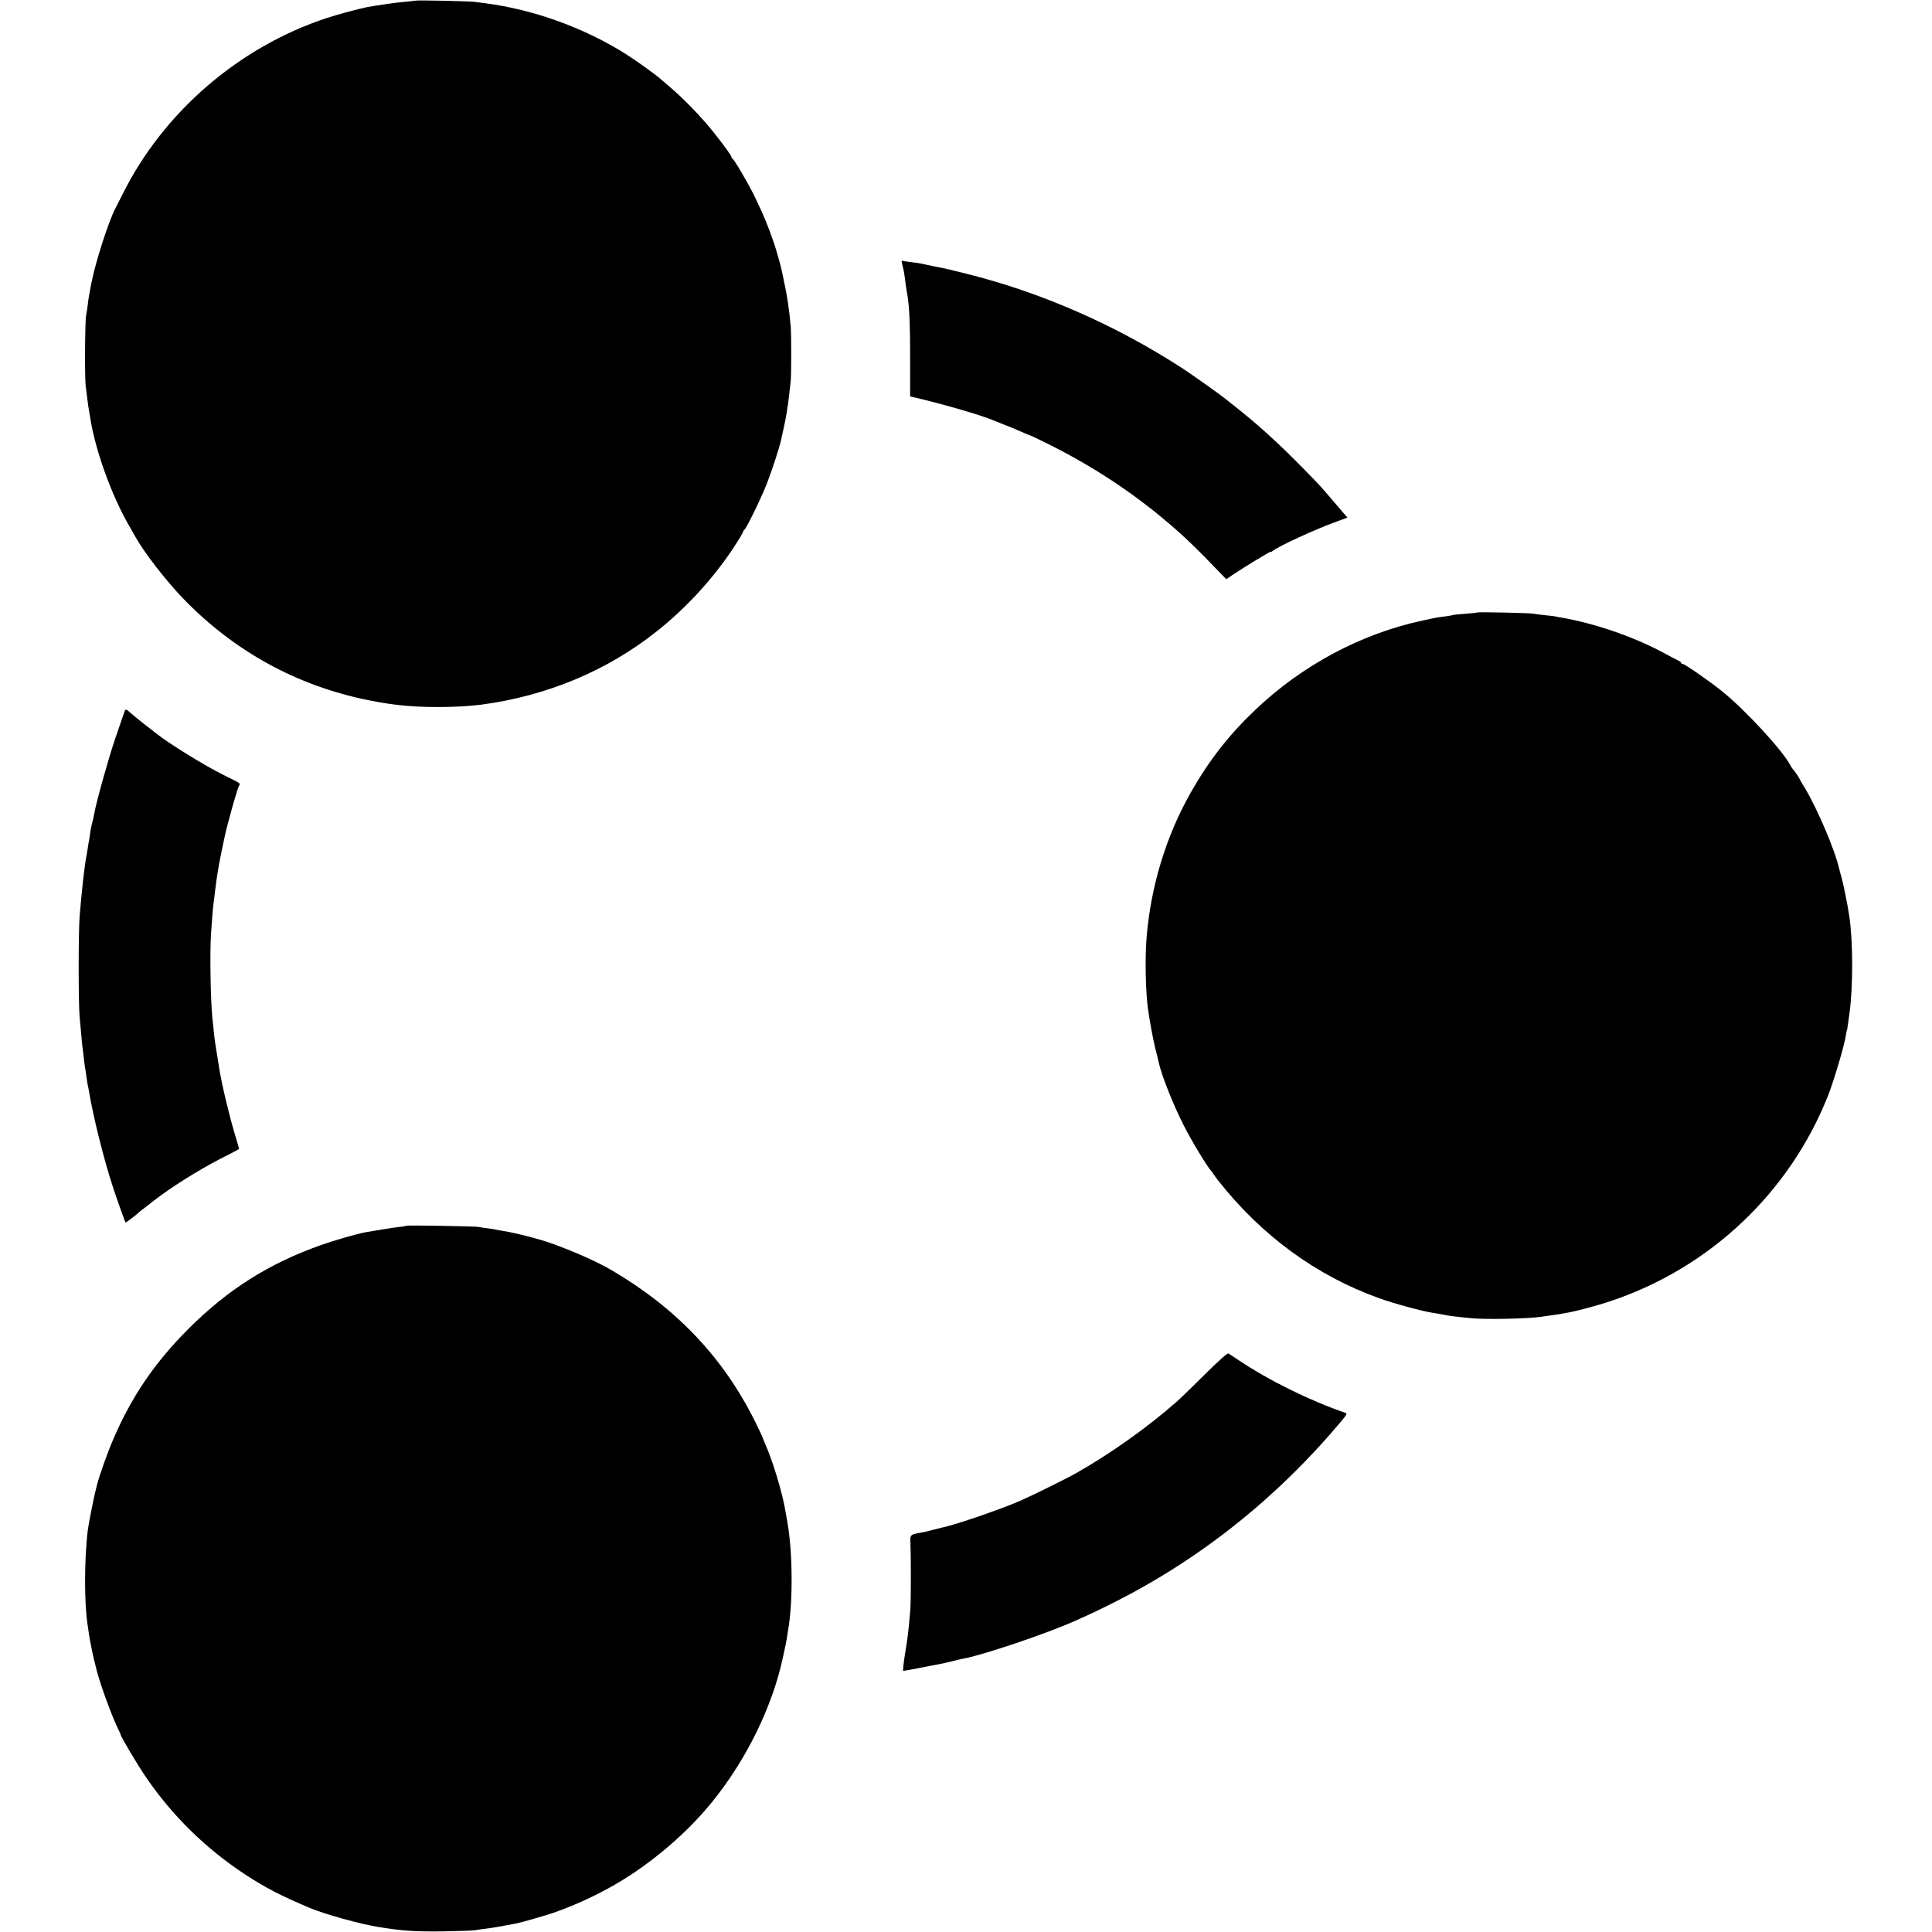 <?xml version="1.0" standalone="no"?>
<!DOCTYPE svg PUBLIC "-//W3C//DTD SVG 20010904//EN"
 "http://www.w3.org/TR/2001/REC-SVG-20010904/DTD/svg10.dtd">
<svg version="1.0" xmlns="http://www.w3.org/2000/svg"
 width="1487pt" height="1487pt" viewBox="0 0 1487 1487"
 preserveAspectRatio="xMidYMid meet">
<g transform="translate(0,1487) scale(0.1,-0.1)"
fill="#000000" stroke="none">
<path d="M3198 14865 c-2 -1 -39 -5 -83 -9 -70 -6 -196 -24 -290 -41 -65 -13
-226 -56 -311 -84 -673 -222 -1254 -722 -1568 -1351 -27 -52 -52 -103 -58
-114 -52 -99 -152 -409 -184 -571 -19 -98 -24 -127 -29 -174 -4 -30 -9 -63
-12 -75 -9 -38 -12 -490 -3 -551 4 -33 11 -82 14 -110 3 -27 8 -59 10 -70 2
-11 7 -40 11 -65 39 -247 163 -590 295 -820 23 -41 48 -84 54 -95 68 -121 237
-339 369 -475 391 -404 875 -669 1422 -779 91 -18 133 -25 220 -36 179 -23
466 -22 645 1 505 66 971 260 1355 565 228 181 433 405 592 645 40 61 73 116
73 122 0 6 4 12 8 14 14 5 128 238 175 358 40 102 100 287 111 344 3 12 12 55
21 96 9 41 18 90 21 109 2 19 6 46 9 60 4 29 14 112 21 181 5 59 5 351 0 415
-12 137 -27 237 -56 370 -5 28 -13 61 -16 75 -6 30 -42 155 -54 190 -52 152
-81 221 -153 370 -47 97 -156 283 -169 288 -4 2 -8 8 -8 13 0 11 -56 88 -144
199 -92 114 -227 254 -341 350 -27 23 -61 52 -75 64 -35 30 -185 137 -250 178
-318 202 -713 345 -1085 393 -27 4 -66 9 -85 11 -39 5 -447 14 -452 9z"/>
<path d="M6944 12836 c4 -14 9 -38 12 -53 3 -15 7 -43 10 -63 3 -31 6 -52 20
-135 14 -88 19 -222 19 -473 l0 -293 25 -6 c211 -48 525 -139 615 -178 17 -7
57 -23 90 -36 33 -12 88 -35 123 -51 34 -15 65 -28 68 -28 4 0 77 -35 163 -78
252 -127 485 -272 696 -431 55 -42 102 -78 105 -81 3 -3 30 -25 60 -50 125
-102 248 -218 396 -373 l92 -95 53 36 c90 60 289 181 289 175 0 -3 6 -1 13 5
47 38 330 168 490 226 l88 32 -98 114 c-115 135 -100 119 -234 256 -183 187
-333 325 -494 454 -49 39 -99 79 -109 87 -40 33 -263 191 -332 236 -517 336
-1093 588 -1669 731 -139 35 -162 40 -220 51 -16 3 -51 10 -77 16 -25 6 -57
12 -70 14 -12 1 -47 6 -76 10 l-53 8 5 -27z"/>
<path d="M11369 10156 c-2 -2 -44 -7 -93 -10 -49 -4 -92 -8 -95 -10 -3 -2 -28
-6 -56 -10 -57 -7 -71 -9 -175 -32 -473 -101 -928 -344 -1290 -689 -202 -192
-354 -387 -494 -633 -192 -338 -312 -732 -342 -1132 -12 -150 -6 -405 11 -530
13 -95 38 -230 55 -301 12 -46 25 -100 29 -119 24 -104 112 -325 192 -482 58
-116 188 -330 210 -348 3 -3 10 -12 15 -21 5 -9 23 -33 39 -54 333 -424 758
-735 1240 -907 110 -40 335 -101 410 -112 22 -3 51 -8 65 -11 66 -14 79 -15
235 -31 111 -11 438 -4 535 11 14 2 45 6 70 10 25 3 56 8 70 10 14 3 39 7 55
10 67 10 246 58 345 92 763 256 1376 837 1671 1583 44 113 123 378 134 450 4
25 8 47 10 50 2 3 6 30 10 60 4 30 9 66 11 80 27 201 26 548 -2 735 -11 80
-46 251 -60 301 -8 28 -17 60 -19 70 -31 139 -169 463 -263 618 -23 37 -42 70
-42 72 0 6 -42 67 -51 74 -3 3 -12 16 -19 30 -61 116 -351 430 -530 573 -99
79 -284 207 -299 207 -6 0 -11 3 -11 8 0 4 -10 12 -23 18 -12 6 -74 38 -137
72 -221 116 -518 217 -760 258 -14 2 -34 6 -45 9 -11 2 -49 7 -85 10 -36 4
-76 9 -90 12 -28 5 -426 14 -431 9z"/>
<path d="M953 9378 c-6 -18 -37 -107 -68 -198 -49 -144 -143 -479 -158 -565
-7 -38 -15 -72 -21 -93 -3 -9 -8 -35 -11 -57 -3 -23 -7 -52 -10 -65 -3 -13 -7
-40 -10 -60 -3 -20 -7 -47 -10 -60 -15 -76 -35 -256 -52 -460 -10 -123 -10
-670 0 -780 5 -47 10 -110 13 -140 2 -30 6 -68 8 -85 3 -16 8 -57 11 -90 4
-33 8 -67 10 -75 2 -8 7 -37 10 -65 4 -27 8 -57 10 -65 2 -8 7 -31 10 -50 31
-191 117 -535 187 -745 32 -98 90 -258 94 -264 3 -3 91 64 104 79 3 3 23 19
45 35 22 17 42 32 45 35 3 3 37 29 75 57 149 109 359 236 528 318 42 21 77 41
77 43 0 3 -16 57 -35 121 -46 155 -99 380 -119 506 -28 170 -36 227 -40 270
-3 28 -7 75 -11 105 -15 144 -21 524 -10 665 2 33 7 94 10 135 3 41 8 86 10
100 2 14 7 50 10 80 15 122 25 182 51 310 9 41 18 84 20 95 18 93 103 396 116
412 10 13 8 15 -117 76 -150 74 -428 246 -524 323 -9 7 -52 41 -96 75 -44 35
-91 73 -105 86 -32 30 -35 29 -47 -9z"/>
<path d="M3129 5436 c-2 -2 -29 -7 -59 -10 -46 -5 -113 -16 -255 -40 -66 -12
-237 -61 -345 -99 -401 -142 -717 -342 -1021 -646 -258 -259 -434 -516 -576
-846 -48 -110 -110 -287 -128 -360 -4 -16 -9 -37 -11 -45 -12 -47 -53 -252
-58 -295 -28 -220 -28 -576 -1 -735 2 -14 7 -45 10 -70 6 -40 30 -161 40 -200
3 -8 9 -35 15 -60 27 -114 125 -382 176 -482 8 -15 14 -29 13 -30 -3 -8 132
-236 192 -323 202 -297 461 -552 764 -751 153 -101 281 -167 500 -259 114 -48
384 -123 525 -146 191 -31 287 -37 510 -34 118 2 226 6 240 9 14 3 48 8 75 11
41 4 140 22 235 40 45 9 216 58 290 83 200 69 422 177 595 292 241 159 465
360 633 570 259 321 457 727 537 1100 2 8 8 35 13 60 6 25 13 63 17 85 3 22 8
54 11 70 38 215 35 606 -6 830 -5 28 -12 66 -15 85 -22 137 -99 392 -156 517
-10 24 -19 45 -19 48 0 3 -26 58 -58 123 -245 493 -604 872 -1105 1166 -107
63 -282 141 -462 206 -88 32 -286 83 -373 96 -20 3 -44 7 -52 9 -8 3 -37 7
-65 11 -27 3 -61 8 -75 11 -28 5 -546 14 -551 9z"/>
<path d="M9269 4287 c-96 -95 -192 -188 -214 -207 -231 -202 -510 -400 -772
-548 -81 -46 -341 -174 -433 -214 -138 -61 -493 -183 -590 -203 -8 -2 -44 -11
-80 -20 -36 -10 -76 -19 -90 -21 -80 -13 -85 -18 -83 -65 5 -115 5 -472 -1
-534 -14 -163 -19 -207 -40 -332 -12 -73 -18 -133 -14 -133 4 0 29 4 55 9 60
12 200 39 233 45 14 2 52 11 85 19 33 9 74 18 90 21 147 26 650 196 860 291
28 13 73 33 100 45 28 12 113 53 190 92 670 336 1263 808 1759 1400 43 51 46
59 30 64 -273 94 -584 247 -819 404 -38 26 -75 49 -81 53 -7 4 -85 -66 -185
-166z"/>
</g>
</svg>

